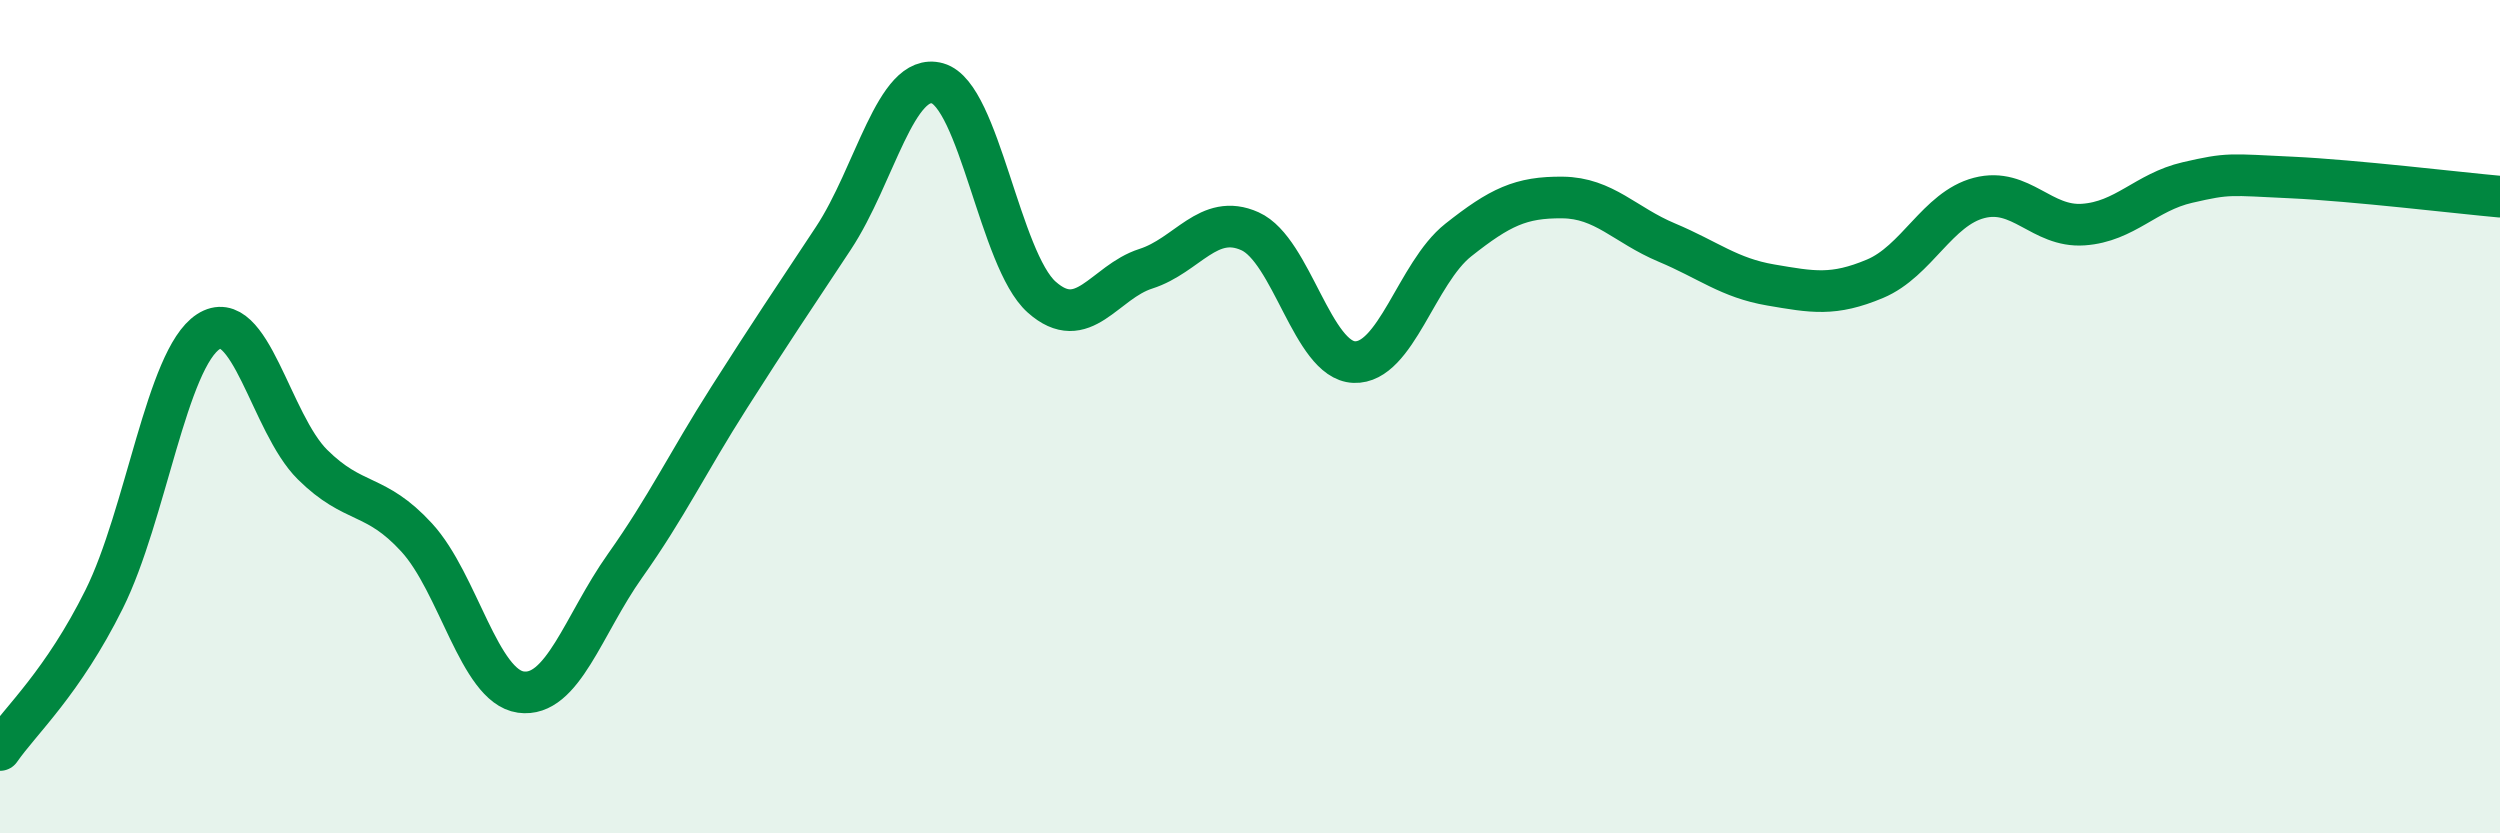 
    <svg width="60" height="20" viewBox="0 0 60 20" xmlns="http://www.w3.org/2000/svg">
      <path
        d="M 0,18 C 0.5,17.28 1.5,16.39 2.5,14.38 C 3.5,12.37 4,8.61 5,7.96 C 6,7.31 6.5,10.16 7.5,11.15 C 8.5,12.14 9,11.81 10,12.9 C 11,13.99 11.5,16.47 12.5,16.61 C 13.5,16.75 14,14.99 15,13.58 C 16,12.17 16.5,11.11 17.5,9.54 C 18.5,7.97 19,7.23 20,5.72 C 21,4.21 21.5,1.72 22.5,2 C 23.5,2.28 24,6.24 25,7.13 C 26,8.02 26.5,6.77 27.5,6.45 C 28.5,6.13 29,5.1 30,5.55 C 31,6 31.5,8.65 32.5,8.69 C 33.5,8.73 34,6.55 35,5.76 C 36,4.97 36.5,4.73 37.5,4.74 C 38.5,4.75 39,5.4 40,5.82 C 41,6.24 41.5,6.67 42.5,6.84 C 43.5,7.01 44,7.11 45,6.69 C 46,6.27 46.5,5.01 47.5,4.75 C 48.5,4.49 49,5.46 50,5.39 C 51,5.32 51.5,4.61 52.5,4.38 C 53.5,4.15 53.5,4.19 55,4.26 C 56.5,4.33 59,4.63 60,4.72L60 20L0 20Z"
        fill="#008740"
        opacity="0.1"
        stroke-linecap="round"
        stroke-linejoin="round"
      />
      <path
        d="M 0,18 C 0.5,17.28 1.5,16.39 2.5,14.38 C 3.5,12.37 4,8.61 5,7.96 C 6,7.31 6.5,10.16 7.5,11.15 C 8.5,12.14 9,11.81 10,12.9 C 11,13.99 11.5,16.47 12.5,16.61 C 13.5,16.75 14,14.99 15,13.58 C 16,12.17 16.5,11.11 17.5,9.54 C 18.5,7.97 19,7.23 20,5.72 C 21,4.21 21.5,1.72 22.5,2 C 23.5,2.28 24,6.24 25,7.13 C 26,8.02 26.5,6.77 27.5,6.45 C 28.5,6.13 29,5.1 30,5.55 C 31,6 31.5,8.65 32.5,8.69 C 33.5,8.73 34,6.55 35,5.76 C 36,4.97 36.5,4.73 37.5,4.74 C 38.5,4.75 39,5.4 40,5.82 C 41,6.24 41.5,6.67 42.5,6.84 C 43.5,7.01 44,7.11 45,6.69 C 46,6.27 46.5,5.01 47.5,4.75 C 48.5,4.49 49,5.46 50,5.39 C 51,5.32 51.5,4.61 52.5,4.38 C 53.5,4.15 53.5,4.19 55,4.26 C 56.5,4.33 59,4.63 60,4.72"
        stroke="#008740"
        stroke-width="1"
        fill="none"
        stroke-linecap="round"
        stroke-linejoin="round"
      />
    </svg>
  